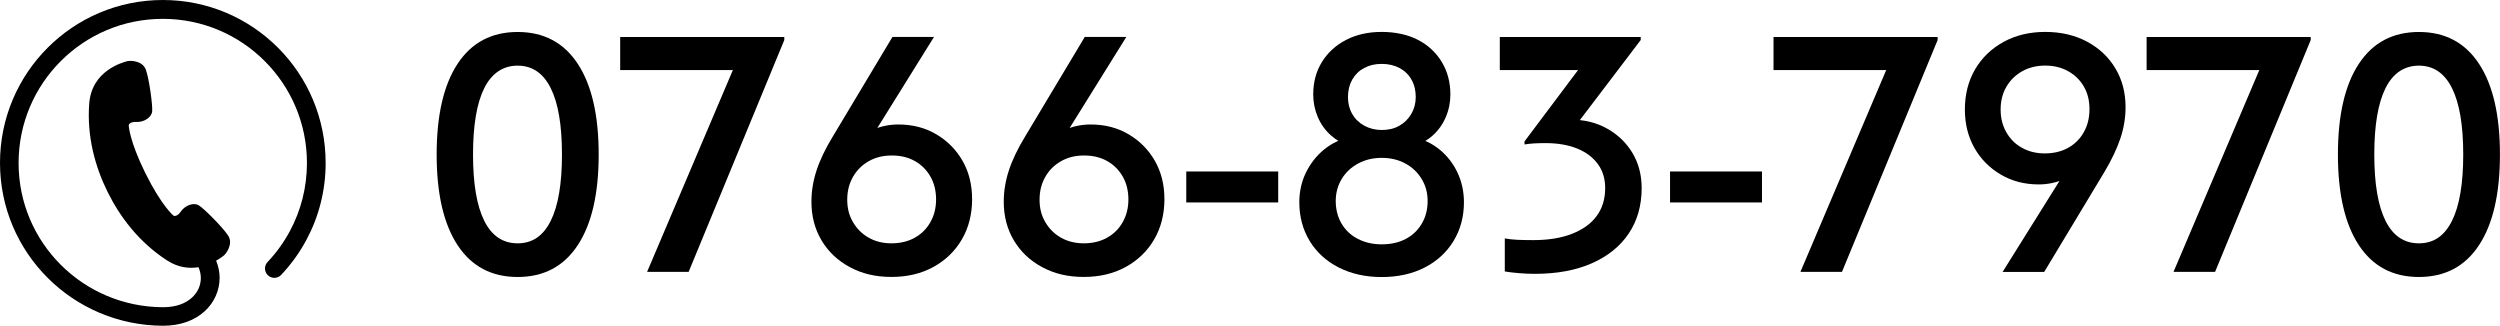 <?xml version="1.0" encoding="UTF-8"?>
<svg id="_レイヤー_2" data-name="レイヤー 2" xmlns="http://www.w3.org/2000/svg" viewBox="0 0 444.06 57.86">
  <g id="_レイヤー_1-2" data-name="レイヤー 1">
    <g>
      <path d="M81.28,43.55c-2.48-3.77-3.72-9.14-3.72-16.11s1.24-12.35,3.72-16.11c2.48-3.77,6.04-5.65,10.67-5.65s8.19,1.88,10.67,5.65c2.48,3.77,3.72,9.14,3.72,16.11s-1.24,12.35-3.72,16.11c-2.48,3.77-6.04,5.65-10.67,5.65s-8.19-1.88-10.67-5.65ZM97.82,39.23c1.33-2.66,2-6.59,2-11.79s-.67-9.13-2-11.79c-1.33-2.66-3.29-3.99-5.87-3.99s-4.6,1.33-5.93,3.99c-1.33,2.66-2,6.59-2,11.79s.67,9.13,2,11.79c1.33,2.66,3.3,3.99,5.93,3.99s4.54-1.33,5.87-3.99Z"/>
      <path d="M132.41,7.18l1.33,5.26h-23.58v-5.87h29.15v.54l-16.99,41.18h-7.38l17.48-41.12Z"/>
      <path d="M153.45,26.59l-2.24-1.03c1.17-1.13,2.47-1.99,3.9-2.57,1.43-.58,2.91-.88,4.44-.88,2.54,0,4.8.58,6.77,1.75,1.97,1.17,3.53,2.74,4.66,4.72,1.13,1.98,1.69,4.25,1.69,6.83s-.6,5.03-1.81,7.1c-1.21,2.08-2.89,3.71-5.05,4.9-2.16,1.19-4.65,1.78-7.47,1.78s-5.19-.57-7.35-1.72c-2.16-1.15-3.84-2.73-5.05-4.75-1.21-2.02-1.81-4.31-1.81-6.89,0-1.85.3-3.71.91-5.56.6-1.85,1.57-3.87,2.9-6.05l10.58-17.66h7.38l-12.46,20.02ZM154.33,28.62c-1.19.67-2.13,1.59-2.81,2.78-.69,1.19-1.03,2.55-1.03,4.08s.34,2.82,1.03,3.99c.69,1.17,1.61,2.09,2.78,2.75,1.17.67,2.52,1,4.05,1s2.95-.33,4.14-1c1.19-.67,2.12-1.59,2.78-2.78.67-1.19,1-2.53,1-4.02s-.33-2.88-1-4.05c-.67-1.17-1.58-2.09-2.75-2.75-1.17-.67-2.54-1-4.11-1s-2.89.33-4.08,1Z"/>
      <path d="M187.61,26.59l-2.24-1.03c1.17-1.13,2.47-1.99,3.9-2.57,1.43-.58,2.91-.88,4.44-.88,2.54,0,4.8.58,6.77,1.75,1.97,1.17,3.53,2.74,4.66,4.72,1.13,1.98,1.69,4.25,1.69,6.83s-.6,5.03-1.81,7.1c-1.21,2.08-2.89,3.71-5.05,4.9-2.16,1.19-4.65,1.78-7.47,1.78s-5.19-.57-7.35-1.72c-2.16-1.15-3.84-2.73-5.05-4.75-1.21-2.02-1.81-4.31-1.81-6.89,0-1.85.3-3.71.91-5.56.6-1.85,1.57-3.87,2.9-6.05l10.58-17.66h7.38l-12.46,20.02ZM188.49,28.62c-1.19.67-2.13,1.59-2.81,2.78-.69,1.19-1.03,2.55-1.03,4.08s.34,2.82,1.03,3.99c.69,1.17,1.61,2.09,2.78,2.75s2.52,1,4.05,1,2.95-.33,4.14-1,2.12-1.59,2.78-2.78c.67-1.19,1-2.53,1-4.02s-.33-2.88-1-4.05c-.67-1.17-1.58-2.09-2.75-2.75-1.17-.67-2.54-1-4.11-1s-2.89.33-4.08,1Z"/>
      <path d="M210.71,30.46h16.33v5.5h-16.33v-5.5Z"/>
      <path d="M245.42,49.21c-2.86,0-5.4-.57-7.62-1.69-2.22-1.13-3.94-2.7-5.17-4.72-1.23-2.02-1.84-4.31-1.84-6.89,0-1.89.39-3.65,1.18-5.26.79-1.61,1.85-2.97,3.2-4.08,1.35-1.11,2.89-1.84,4.63-2.21v1.63c-1.25-.4-2.38-1.05-3.39-1.94-1.01-.89-1.78-1.97-2.33-3.24-.54-1.27-.82-2.61-.82-4.02,0-2.18.51-4.1,1.54-5.77,1.03-1.67,2.46-2.98,4.29-3.93,1.83-.95,3.94-1.42,6.32-1.42s4.6.46,6.41,1.39c1.81.93,3.24,2.24,4.26,3.93,1.03,1.69,1.54,3.63,1.54,5.8,0,1.41-.27,2.75-.82,4.02-.54,1.27-1.31,2.35-2.3,3.24-.99.89-2.15,1.53-3.48,1.94v-1.63c1.77.36,3.33,1.1,4.69,2.21,1.35,1.11,2.41,2.47,3.17,4.08.76,1.61,1.15,3.37,1.15,5.26,0,2.58-.62,4.88-1.84,6.89-1.23,2.02-2.94,3.59-5.14,4.72s-4.75,1.69-7.65,1.69ZM249.71,42.43c1.21-.64,2.16-1.55,2.84-2.72.69-1.17,1.03-2.5,1.03-3.99s-.35-2.76-1.06-3.93c-.71-1.17-1.67-2.09-2.9-2.75-1.23-.67-2.63-1-4.2-1s-2.92.33-4.17,1c-1.25.67-2.23,1.58-2.93,2.75-.71,1.17-1.06,2.48-1.06,3.93s.34,2.82,1.03,3.99c.69,1.17,1.65,2.08,2.9,2.72,1.25.65,2.66.97,4.23.97,1.65,0,3.08-.32,4.29-.97ZM248.56,22.33c.89-.5,1.59-1.2,2.12-2.09.52-.89.79-1.89.79-3.02s-.25-2.2-.76-3.08c-.5-.89-1.21-1.57-2.12-2.06-.91-.48-1.96-.73-3.17-.73s-2.21.24-3.11.73c-.91.48-1.61,1.17-2.12,2.06-.5.89-.76,1.92-.76,3.08s.25,2.14.76,3.02c.5.89,1.22,1.58,2.15,2.09.93.5,1.96.76,3.08.76,1.21,0,2.26-.25,3.14-.76Z"/>
      <path d="M284.3,7.18l-.24,5.26h-17.66v-5.87h25.03v.54l-12.64,16.63-3.51-2c.48-.2,1.04-.33,1.66-.39s1.34-.09,2.15-.09c2.38,0,4.51.53,6.41,1.6,1.89,1.07,3.39,2.51,4.47,4.32s1.63,3.89,1.63,6.23c0,3.1-.77,5.8-2.3,8.07-1.53,2.28-3.72,4.04-6.56,5.29-2.84,1.25-6.22,1.87-10.13,1.87-.89,0-1.81-.04-2.78-.12-.97-.08-1.81-.18-2.54-.3v-5.87c.64.12,1.36.2,2.15.24.79.04,1.76.06,2.93.06,2.66,0,4.95-.37,6.86-1.12,1.91-.75,3.38-1.8,4.38-3.17,1.01-1.37,1.51-3.02,1.51-4.96,0-1.65-.43-3.07-1.3-4.26-.87-1.19-2.09-2.11-3.66-2.75-1.57-.64-3.45-.97-5.62-.97-.85,0-1.56.02-2.15.06-.58.04-1.12.1-1.6.18v-.54l13.48-17.96Z"/>
      <path d="M296.64,30.46h16.33v5.5h-16.33v-5.5Z"/>
      <path d="M337.27,7.18l1.33,5.26h-23.58v-5.87h29.15v.54l-16.99,41.18h-7.38l17.48-41.12Z"/>
      <path d="M355.71,48.3l12.52-20.02,2.24,1.03c-1.21,1.13-2.52,1.99-3.93,2.57-1.41.58-2.88.88-4.41.88-2.5,0-4.75-.58-6.74-1.75-2-1.17-3.56-2.75-4.69-4.75-1.13-2-1.69-4.26-1.69-6.8,0-2.7.61-5.08,1.81-7.14,1.21-2.06,2.89-3.68,5.05-4.87,2.16-1.19,4.63-1.78,7.41-1.78s5.25.57,7.41,1.72c2.16,1.15,3.84,2.73,5.05,4.75,1.21,2.02,1.81,4.31,1.81,6.89,0,1.85-.3,3.7-.91,5.53-.61,1.83-1.57,3.86-2.9,6.08l-10.64,17.66h-7.38ZM370.14,15.37c-.67-1.15-1.59-2.06-2.78-2.72-1.19-.67-2.55-1-4.08-1s-2.89.33-4.08,1c-1.19.67-2.13,1.58-2.81,2.75-.69,1.17-1.03,2.52-1.03,4.05s.33,2.83,1,4.02c.67,1.19,1.59,2.12,2.78,2.78,1.19.67,2.55,1,4.08,1s2.95-.33,4.14-1c1.19-.67,2.12-1.59,2.78-2.78.67-1.19,1-2.55,1-4.08s-.33-2.87-1-4.02Z"/>
      <path d="M403.54,7.18l1.33,5.26h-23.58v-5.87h29.15v.54l-16.99,41.18h-7.38l17.48-41.12Z"/>
      <path d="M418.99,43.55c-2.48-3.77-3.72-9.14-3.72-16.11s1.24-12.35,3.72-16.11c2.48-3.77,6.04-5.65,10.67-5.65s8.19,1.88,10.67,5.65c2.48,3.77,3.72,9.14,3.72,16.11s-1.24,12.35-3.72,16.11c-2.48,3.77-6.04,5.65-10.67,5.65s-8.19-1.88-10.67-5.65ZM435.53,39.23c1.33-2.66,2-6.59,2-11.79s-.67-9.13-2-11.79-3.29-3.99-5.87-3.99-4.6,1.33-5.93,3.99-2,6.59-2,11.79.67,9.13,2,11.79,3.3,3.99,5.93,3.99,4.54-1.33,5.87-3.99Z"/>
    </g>
    <path d="M28.93,0C12.95,0,0,12.95,0,28.93c0,15.98,12.96,28.86,28.92,28.93h.07c3.07,0,5.59-.96,7.34-2.55,1.75-1.58,2.68-3.76,2.68-5.96,0-1.03-.22-2.07-.62-3.05.69-.39,1.15-.75,1.28-.84.47-.33,1.81-2.12.87-3.59-.94-1.47-4.3-4.82-5.22-5.39-.91-.57-2.44-.01-3.18,1.07-.74,1.08-1.32.76-1.32.76,0,0-2.09-1.69-4.99-7.53-2.89-5.84-2.97-8.53-2.97-8.53,0,0,.09-.66,1.4-.59,1.3.07,2.67-.81,2.77-1.88.1-1.07-.53-5.77-1.13-7.41-.6-1.64-2.83-1.66-3.38-1.48-.55.17-6.22,1.55-6.67,7.48-.45,5.93,1.08,11.32,3.27,15.74,2.19,4.42,5.55,8.9,10.54,12.14,2.02,1.31,3.96,1.48,5.59,1.21.28.63.42,1.28.42,1.92,0,1.28-.52,2.53-1.59,3.5-1.07.97-2.72,1.69-5.11,1.69h-.06c-14.15-.07-25.61-11.47-25.61-25.61,0-7.08,2.86-13.47,7.5-18.11,4.64-4.64,11.03-7.5,18.11-7.5,7.08,0,13.47,2.86,18.11,7.5,4.64,4.64,7.5,11.03,7.5,18.11,0,4.37-1.09,8.47-3.02,12.07-1.08,2.02-2.42,3.87-3.98,5.52-.63.67-.6,1.72.07,2.35.67.63,1.72.6,2.35-.07,1.76-1.86,3.27-3.95,4.49-6.23,2.18-4.06,3.41-8.71,3.41-13.63C57.86,12.95,44.91,0,28.93,0Z"/>
  </g>
</svg>